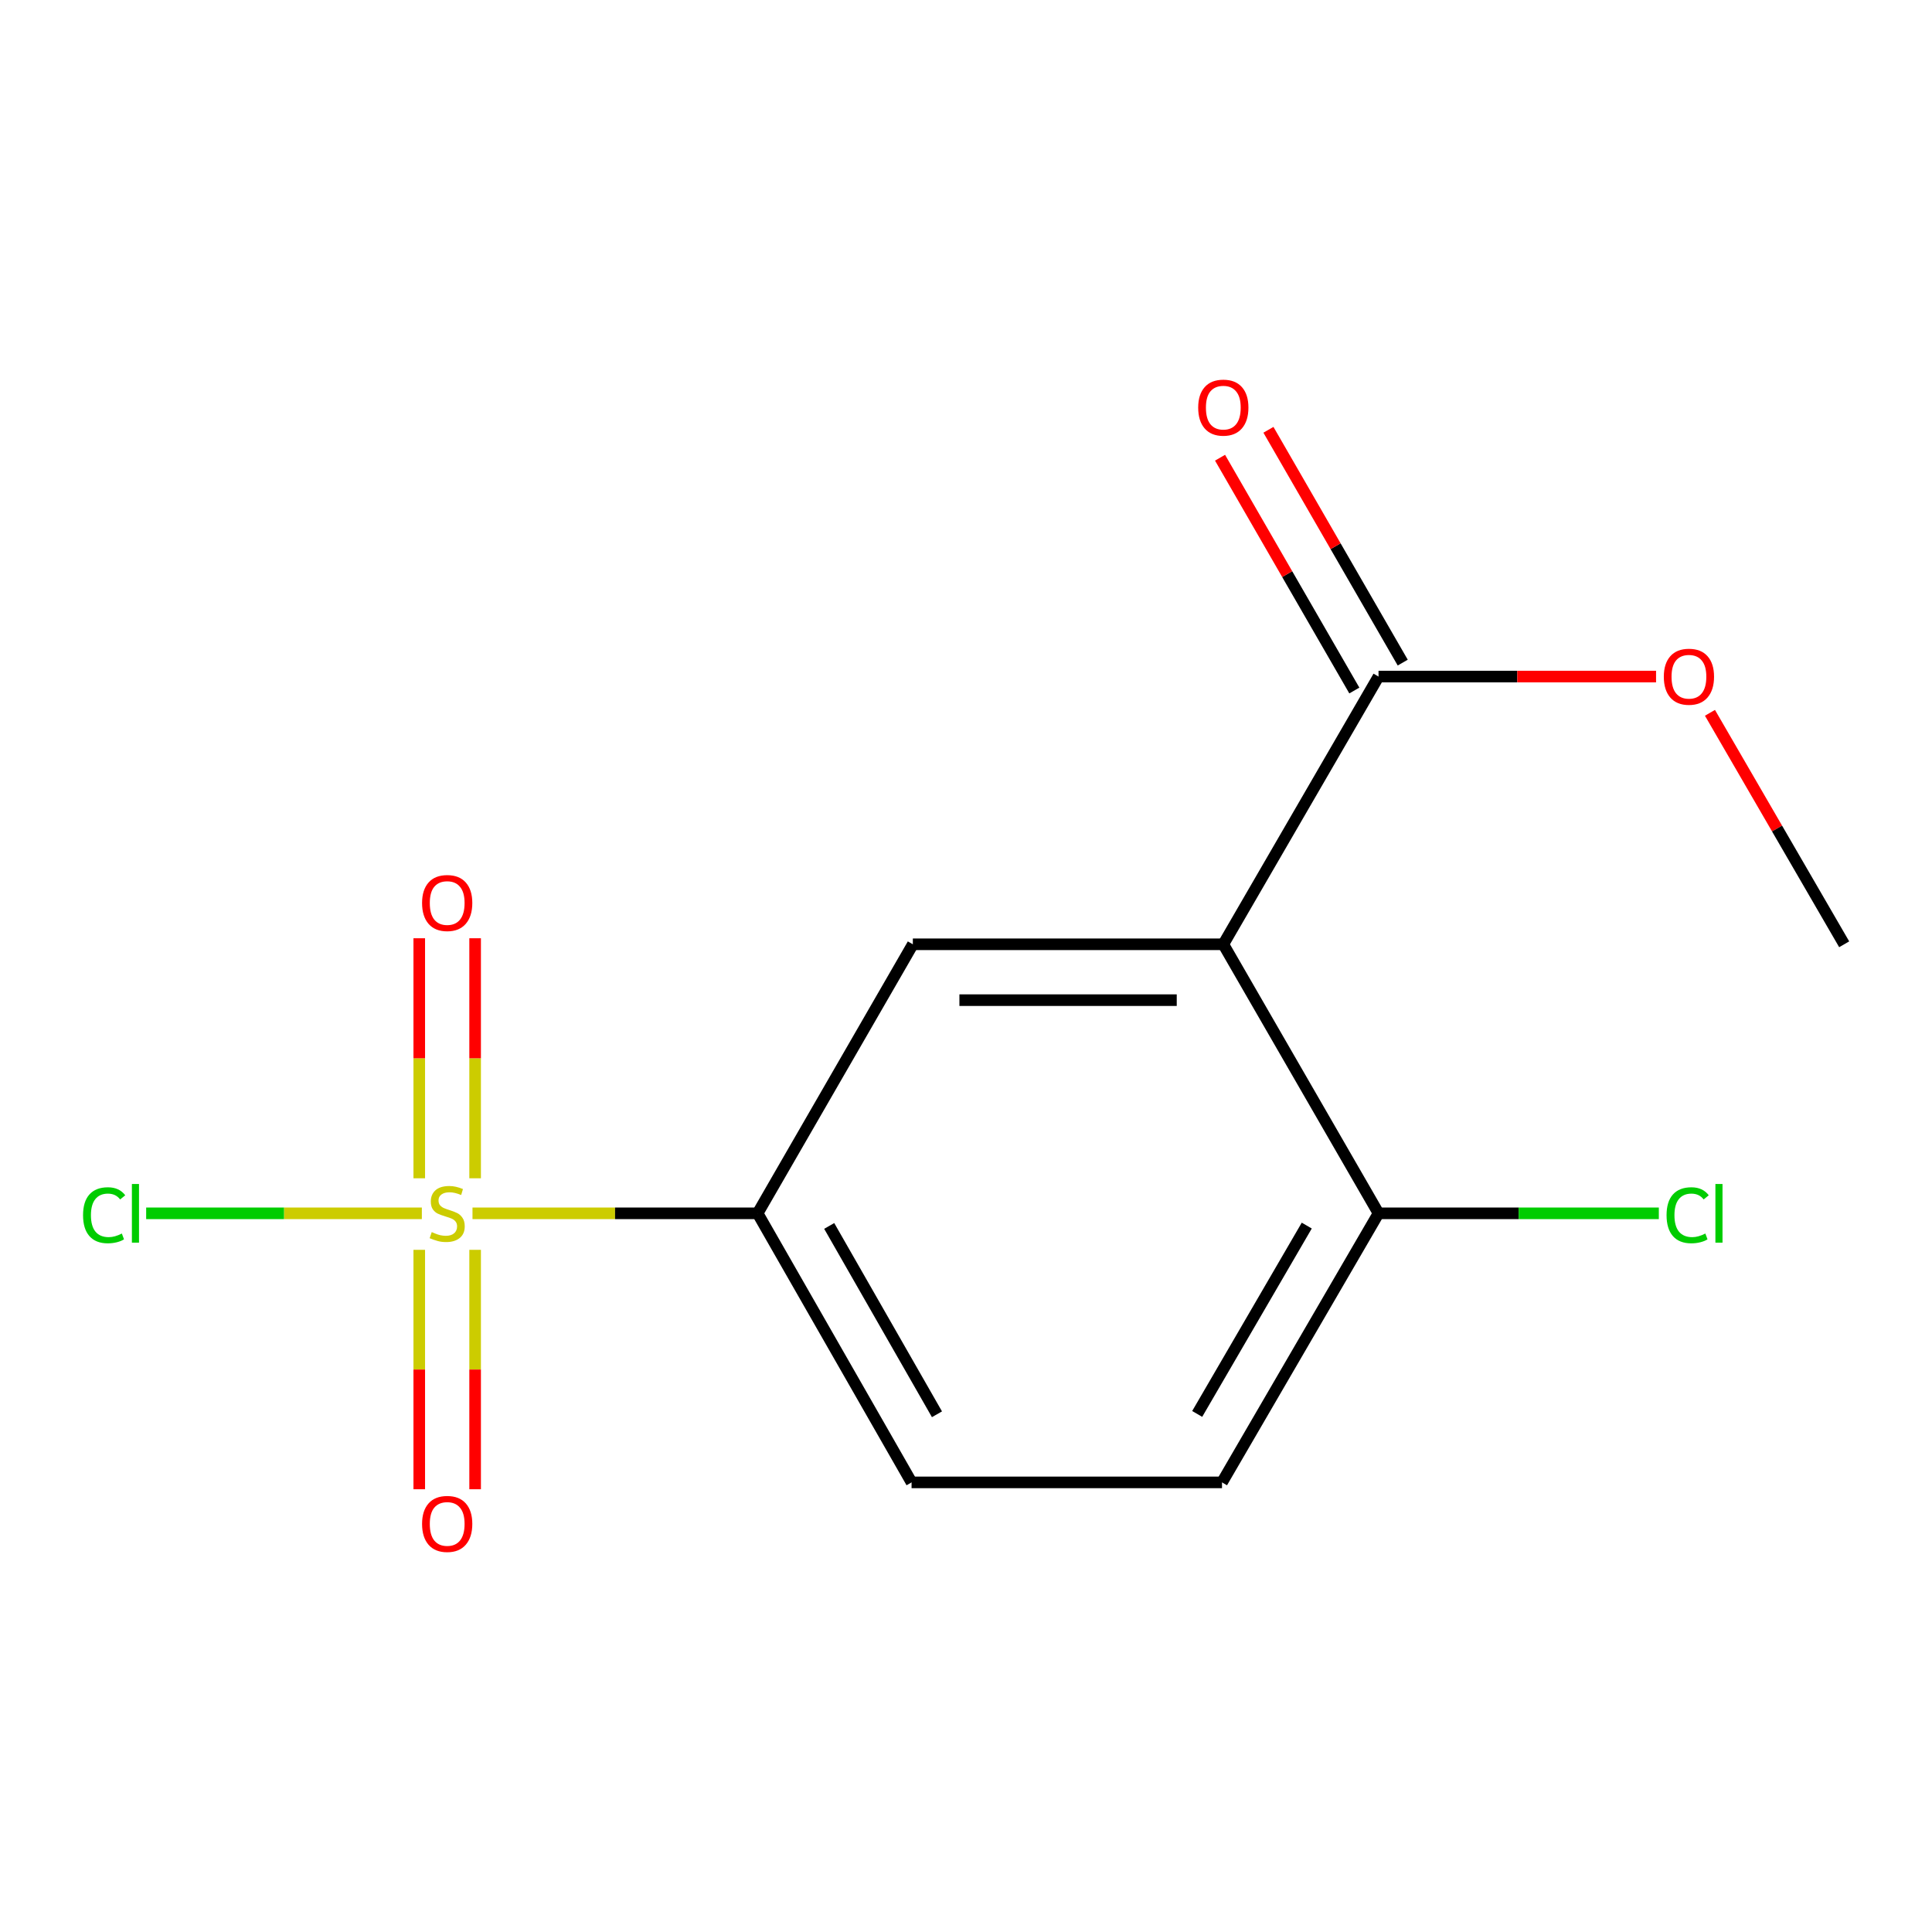 <?xml version='1.0' encoding='iso-8859-1'?>
<svg version='1.1' baseProfile='full'
              xmlns='http://www.w3.org/2000/svg'
                      xmlns:rdkit='http://www.rdkit.org/xml'
                      xmlns:xlink='http://www.w3.org/1999/xlink'
                  xml:space='preserve'
width='1000px' height='1000px' viewBox='0 0 1000 1000'>
<!-- END OF HEADER -->
<rect style='opacity:1.0;fill:#FFFFFF;stroke:none' width='1000' height='1000' x='0' y='0'> </rect>
<path class='bond-1' d='M 244.561,628.014 L 318.354,628.014' style='fill:none;fill-rule:evenodd;stroke:#CCCC00;stroke-width:6px;stroke-linecap:butt;stroke-linejoin:miter;stroke-opacity:1' />
<path class='bond-1' d='M 318.354,628.014 L 392.146,628.014' style='fill:none;fill-rule:evenodd;stroke:#000000;stroke-width:6px;stroke-linecap:butt;stroke-linejoin:miter;stroke-opacity:1' />
<path class='bond-5' d='M 245.923,609.877 L 245.923,547.759' style='fill:none;fill-rule:evenodd;stroke:#CCCC00;stroke-width:6px;stroke-linecap:butt;stroke-linejoin:miter;stroke-opacity:1' />
<path class='bond-5' d='M 245.923,547.759 L 245.923,485.641' style='fill:none;fill-rule:evenodd;stroke:#FF0000;stroke-width:6px;stroke-linecap:butt;stroke-linejoin:miter;stroke-opacity:1' />
<path class='bond-5' d='M 217.006,609.877 L 217.006,547.759' style='fill:none;fill-rule:evenodd;stroke:#CCCC00;stroke-width:6px;stroke-linecap:butt;stroke-linejoin:miter;stroke-opacity:1' />
<path class='bond-5' d='M 217.006,547.759 L 217.006,485.641' style='fill:none;fill-rule:evenodd;stroke:#FF0000;stroke-width:6px;stroke-linecap:butt;stroke-linejoin:miter;stroke-opacity:1' />
<path class='bond-6' d='M 217.006,646.911 L 217.006,708.871' style='fill:none;fill-rule:evenodd;stroke:#CCCC00;stroke-width:6px;stroke-linecap:butt;stroke-linejoin:miter;stroke-opacity:1' />
<path class='bond-6' d='M 217.006,708.871 L 217.006,770.83' style='fill:none;fill-rule:evenodd;stroke:#FF0000;stroke-width:6px;stroke-linecap:butt;stroke-linejoin:miter;stroke-opacity:1' />
<path class='bond-6' d='M 245.923,646.911 L 245.923,708.871' style='fill:none;fill-rule:evenodd;stroke:#CCCC00;stroke-width:6px;stroke-linecap:butt;stroke-linejoin:miter;stroke-opacity:1' />
<path class='bond-6' d='M 245.923,708.871 L 245.923,770.83' style='fill:none;fill-rule:evenodd;stroke:#FF0000;stroke-width:6px;stroke-linecap:butt;stroke-linejoin:miter;stroke-opacity:1' />
<path class='bond-7' d='M 218.351,628.014 L 147.003,628.014' style='fill:none;fill-rule:evenodd;stroke:#CCCC00;stroke-width:6px;stroke-linecap:butt;stroke-linejoin:miter;stroke-opacity:1' />
<path class='bond-7' d='M 147.003,628.014 L 75.655,628.014' style='fill:none;fill-rule:evenodd;stroke:#00CC00;stroke-width:6px;stroke-linecap:butt;stroke-linejoin:miter;stroke-opacity:1' />
<path class='bond-0' d='M 633.183,488.763 L 472.486,488.763' style='fill:none;fill-rule:evenodd;stroke:#000000;stroke-width:6px;stroke-linecap:butt;stroke-linejoin:miter;stroke-opacity:1' />
<path class='bond-0' d='M 609.079,517.68 L 496.591,517.68' style='fill:none;fill-rule:evenodd;stroke:#000000;stroke-width:6px;stroke-linecap:butt;stroke-linejoin:miter;stroke-opacity:1' />
<path class='bond-3' d='M 633.183,488.763 L 713.524,350.188' style='fill:none;fill-rule:evenodd;stroke:#000000;stroke-width:6px;stroke-linecap:butt;stroke-linejoin:miter;stroke-opacity:1' />
<path class='bond-14' d='M 633.183,488.763 L 713.524,628.014' style='fill:none;fill-rule:evenodd;stroke:#000000;stroke-width:6px;stroke-linecap:butt;stroke-linejoin:miter;stroke-opacity:1' />
<path class='bond-2' d='M 392.146,628.014 L 472.486,488.763' style='fill:none;fill-rule:evenodd;stroke:#000000;stroke-width:6px;stroke-linecap:butt;stroke-linejoin:miter;stroke-opacity:1' />
<path class='bond-9' d='M 392.146,628.014 L 471.827,767.281' style='fill:none;fill-rule:evenodd;stroke:#000000;stroke-width:6px;stroke-linecap:butt;stroke-linejoin:miter;stroke-opacity:1' />
<path class='bond-9' d='M 429.197,634.543 L 484.974,732.03' style='fill:none;fill-rule:evenodd;stroke:#000000;stroke-width:6px;stroke-linecap:butt;stroke-linejoin:miter;stroke-opacity:1' />
<path class='bond-8' d='M 726.048,342.963 L 691.294,282.712' style='fill:none;fill-rule:evenodd;stroke:#000000;stroke-width:6px;stroke-linecap:butt;stroke-linejoin:miter;stroke-opacity:1' />
<path class='bond-8' d='M 691.294,282.712 L 656.54,222.461' style='fill:none;fill-rule:evenodd;stroke:#FF0000;stroke-width:6px;stroke-linecap:butt;stroke-linejoin:miter;stroke-opacity:1' />
<path class='bond-8' d='M 701,357.412 L 666.246,297.16' style='fill:none;fill-rule:evenodd;stroke:#000000;stroke-width:6px;stroke-linecap:butt;stroke-linejoin:miter;stroke-opacity:1' />
<path class='bond-8' d='M 666.246,297.16 L 631.492,236.909' style='fill:none;fill-rule:evenodd;stroke:#FF0000;stroke-width:6px;stroke-linecap:butt;stroke-linejoin:miter;stroke-opacity:1' />
<path class='bond-11' d='M 713.524,350.188 L 785.348,350.188' style='fill:none;fill-rule:evenodd;stroke:#000000;stroke-width:6px;stroke-linecap:butt;stroke-linejoin:miter;stroke-opacity:1' />
<path class='bond-11' d='M 785.348,350.188 L 857.172,350.188' style='fill:none;fill-rule:evenodd;stroke:#FF0000;stroke-width:6px;stroke-linecap:butt;stroke-linejoin:miter;stroke-opacity:1' />
<path class='bond-4' d='M 713.524,628.014 L 632.509,767.281' style='fill:none;fill-rule:evenodd;stroke:#000000;stroke-width:6px;stroke-linecap:butt;stroke-linejoin:miter;stroke-opacity:1' />
<path class='bond-4' d='M 676.376,634.364 L 619.666,731.85' style='fill:none;fill-rule:evenodd;stroke:#000000;stroke-width:6px;stroke-linecap:butt;stroke-linejoin:miter;stroke-opacity:1' />
<path class='bond-12' d='M 713.524,628.014 L 786.067,628.014' style='fill:none;fill-rule:evenodd;stroke:#000000;stroke-width:6px;stroke-linecap:butt;stroke-linejoin:miter;stroke-opacity:1' />
<path class='bond-12' d='M 786.067,628.014 L 858.61,628.014' style='fill:none;fill-rule:evenodd;stroke:#00CC00;stroke-width:6px;stroke-linecap:butt;stroke-linejoin:miter;stroke-opacity:1' />
<path class='bond-10' d='M 471.827,767.281 L 632.509,767.281' style='fill:none;fill-rule:evenodd;stroke:#000000;stroke-width:6px;stroke-linecap:butt;stroke-linejoin:miter;stroke-opacity:1' />
<path class='bond-13' d='M 885.07,368.952 L 919.808,428.858' style='fill:none;fill-rule:evenodd;stroke:#FF0000;stroke-width:6px;stroke-linecap:butt;stroke-linejoin:miter;stroke-opacity:1' />
<path class='bond-13' d='M 919.808,428.858 L 954.545,488.763' style='fill:none;fill-rule:evenodd;stroke:#000000;stroke-width:6px;stroke-linecap:butt;stroke-linejoin:miter;stroke-opacity:1' />
<path  class='atom-0' d='M 223.464 637.734
Q 223.784 637.854, 225.104 638.414
Q 226.424 638.974, 227.864 639.334
Q 229.344 639.654, 230.784 639.654
Q 233.464 639.654, 235.024 638.374
Q 236.584 637.054, 236.584 634.774
Q 236.584 633.214, 235.784 632.254
Q 235.024 631.294, 233.824 630.774
Q 232.624 630.254, 230.624 629.654
Q 228.104 628.894, 226.584 628.174
Q 225.104 627.454, 224.024 625.934
Q 222.984 624.414, 222.984 621.854
Q 222.984 618.294, 225.384 616.094
Q 227.824 613.894, 232.624 613.894
Q 235.904 613.894, 239.624 615.454
L 238.704 618.534
Q 235.304 617.134, 232.744 617.134
Q 229.984 617.134, 228.464 618.294
Q 226.944 619.414, 226.984 621.374
Q 226.984 622.894, 227.744 623.814
Q 228.544 624.734, 229.664 625.254
Q 230.824 625.774, 232.744 626.374
Q 235.304 627.174, 236.824 627.974
Q 238.344 628.774, 239.424 630.414
Q 240.544 632.014, 240.544 634.774
Q 240.544 638.694, 237.904 640.814
Q 235.304 642.894, 230.944 642.894
Q 228.424 642.894, 226.504 642.334
Q 224.624 641.814, 222.384 640.894
L 223.464 637.734
' fill='#CCCC00'/>
<path  class='atom-6' d='M 218.464 467.397
Q 218.464 460.597, 221.824 456.797
Q 225.184 452.997, 231.464 452.997
Q 237.744 452.997, 241.104 456.797
Q 244.464 460.597, 244.464 467.397
Q 244.464 474.277, 241.064 478.197
Q 237.664 482.077, 231.464 482.077
Q 225.224 482.077, 221.824 478.197
Q 218.464 474.317, 218.464 467.397
M 231.464 478.877
Q 235.784 478.877, 238.104 475.997
Q 240.464 473.077, 240.464 467.397
Q 240.464 461.837, 238.104 459.037
Q 235.784 456.197, 231.464 456.197
Q 227.144 456.197, 224.784 458.997
Q 222.464 461.797, 222.464 467.397
Q 222.464 473.117, 224.784 475.997
Q 227.144 478.877, 231.464 478.877
' fill='#FF0000'/>
<path  class='atom-7' d='M 218.464 788.775
Q 218.464 781.975, 221.824 778.175
Q 225.184 774.375, 231.464 774.375
Q 237.744 774.375, 241.104 778.175
Q 244.464 781.975, 244.464 788.775
Q 244.464 795.655, 241.064 799.575
Q 237.664 803.455, 231.464 803.455
Q 225.224 803.455, 221.824 799.575
Q 218.464 795.695, 218.464 788.775
M 231.464 800.255
Q 235.784 800.255, 238.104 797.375
Q 240.464 794.455, 240.464 788.775
Q 240.464 783.215, 238.104 780.415
Q 235.784 777.575, 231.464 777.575
Q 227.144 777.575, 224.784 780.375
Q 222.464 783.175, 222.464 788.775
Q 222.464 794.495, 224.784 797.375
Q 227.144 800.255, 231.464 800.255
' fill='#FF0000'/>
<path  class='atom-8' d='M 42.989 628.994
Q 42.989 621.954, 46.269 618.274
Q 49.589 614.554, 55.869 614.554
Q 61.709 614.554, 64.829 618.674
L 62.189 620.834
Q 59.909 617.834, 55.869 617.834
Q 51.589 617.834, 49.309 620.714
Q 47.069 623.554, 47.069 628.994
Q 47.069 634.594, 49.389 637.474
Q 51.749 640.354, 56.309 640.354
Q 59.429 640.354, 63.069 638.474
L 64.189 641.474
Q 62.709 642.434, 60.469 642.994
Q 58.229 643.554, 55.749 643.554
Q 49.589 643.554, 46.269 639.794
Q 42.989 636.034, 42.989 628.994
' fill='#00CC00'/>
<path  class='atom-8' d='M 68.269 612.834
L 71.949 612.834
L 71.949 643.194
L 68.269 643.194
L 68.269 612.834
' fill='#00CC00'/>
<path  class='atom-9' d='M 620.183 210.985
Q 620.183 204.185, 623.543 200.385
Q 626.903 196.585, 633.183 196.585
Q 639.463 196.585, 642.823 200.385
Q 646.183 204.185, 646.183 210.985
Q 646.183 217.865, 642.783 221.785
Q 639.383 225.665, 633.183 225.665
Q 626.943 225.665, 623.543 221.785
Q 620.183 217.905, 620.183 210.985
M 633.183 222.465
Q 637.503 222.465, 639.823 219.585
Q 642.183 216.665, 642.183 210.985
Q 642.183 205.425, 639.823 202.625
Q 637.503 199.785, 633.183 199.785
Q 628.863 199.785, 626.503 202.585
Q 624.183 205.385, 624.183 210.985
Q 624.183 216.705, 626.503 219.585
Q 628.863 222.465, 633.183 222.465
' fill='#FF0000'/>
<path  class='atom-12' d='M 861.189 350.268
Q 861.189 343.468, 864.549 339.668
Q 867.909 335.868, 874.189 335.868
Q 880.469 335.868, 883.829 339.668
Q 887.189 343.468, 887.189 350.268
Q 887.189 357.148, 883.789 361.068
Q 880.389 364.948, 874.189 364.948
Q 867.949 364.948, 864.549 361.068
Q 861.189 357.188, 861.189 350.268
M 874.189 361.748
Q 878.509 361.748, 880.829 358.868
Q 883.189 355.948, 883.189 350.268
Q 883.189 344.708, 880.829 341.908
Q 878.509 339.068, 874.189 339.068
Q 869.869 339.068, 867.509 341.868
Q 865.189 344.668, 865.189 350.268
Q 865.189 355.988, 867.509 358.868
Q 869.869 361.748, 874.189 361.748
' fill='#FF0000'/>
<path  class='atom-13' d='M 862.61 628.994
Q 862.61 621.954, 865.89 618.274
Q 869.21 614.554, 875.49 614.554
Q 881.33 614.554, 884.45 618.674
L 881.81 620.834
Q 879.53 617.834, 875.49 617.834
Q 871.21 617.834, 868.93 620.714
Q 866.69 623.554, 866.69 628.994
Q 866.69 634.594, 869.01 637.474
Q 871.37 640.354, 875.93 640.354
Q 879.05 640.354, 882.69 638.474
L 883.81 641.474
Q 882.33 642.434, 880.09 642.994
Q 877.85 643.554, 875.37 643.554
Q 869.21 643.554, 865.89 639.794
Q 862.61 636.034, 862.61 628.994
' fill='#00CC00'/>
<path  class='atom-13' d='M 887.89 612.834
L 891.57 612.834
L 891.57 643.194
L 887.89 643.194
L 887.89 612.834
' fill='#00CC00'/>
</svg>
